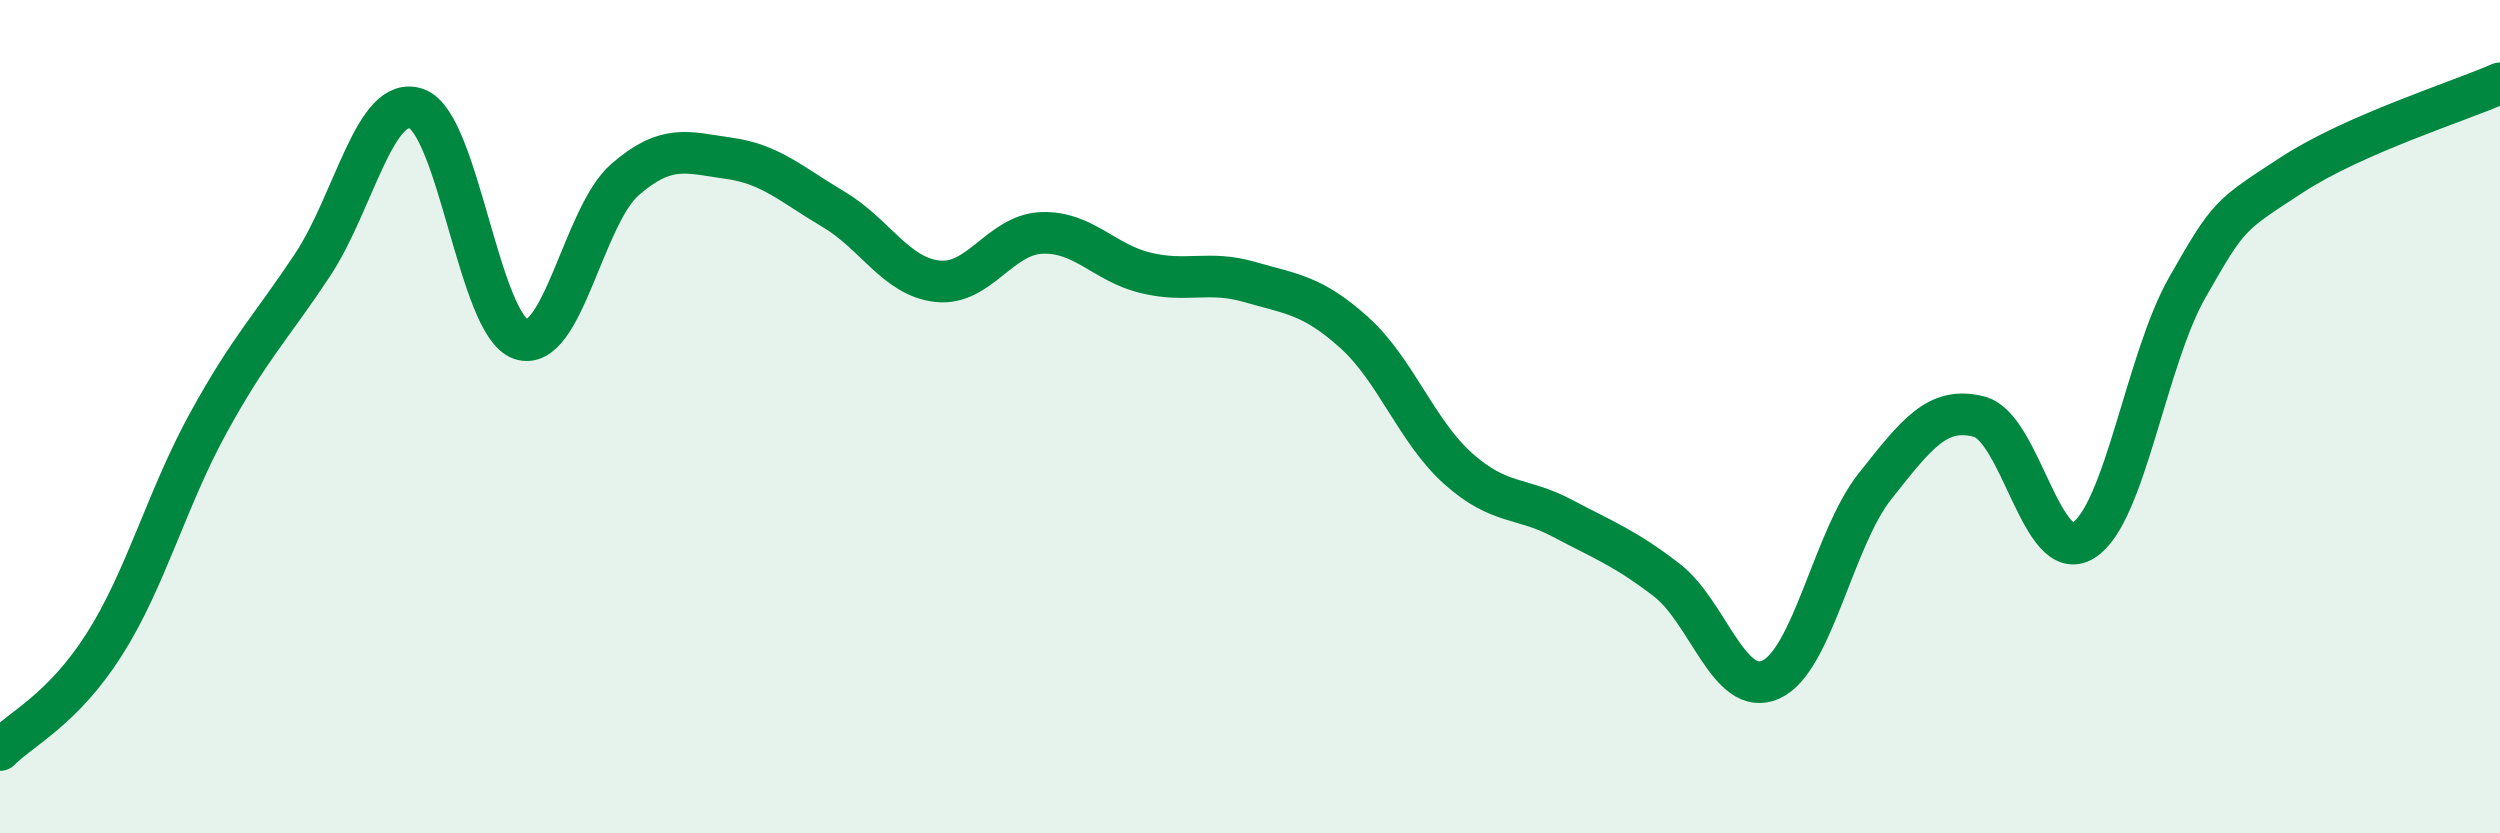 
    <svg width="60" height="20" viewBox="0 0 60 20" xmlns="http://www.w3.org/2000/svg">
      <path
        d="M 0,18 C 0.5,17.49 1.5,17.04 2.5,15.47 C 3.5,13.9 4,11.97 5,10.15 C 6,8.33 6.5,7.87 7.5,6.36 C 8.5,4.85 9,2.25 10,2.61 C 11,2.97 11.5,7.8 12.5,8.14 C 13.5,8.48 14,5.18 15,4.31 C 16,3.44 16.5,3.66 17.5,3.8 C 18.5,3.94 19,4.43 20,5.02 C 21,5.61 21.5,6.64 22.5,6.75 C 23.5,6.86 24,5.63 25,5.59 C 26,5.55 26.5,6.31 27.5,6.55 C 28.5,6.79 29,6.48 30,6.77 C 31,7.06 31.5,7.08 32.5,7.98 C 33.5,8.88 34,10.36 35,11.25 C 36,12.14 36.5,11.91 37.5,12.44 C 38.5,12.97 39,13.15 40,13.92 C 41,14.69 41.5,16.76 42.5,16.31 C 43.5,15.86 44,12.93 45,11.67 C 46,10.41 46.5,9.74 47.5,10 C 48.5,10.26 49,13.59 50,12.97 C 51,12.35 51.5,8.64 52.5,6.89 C 53.5,5.14 53.5,5.18 55,4.2 C 56.5,3.22 59,2.44 60,2L60 20L0 20Z"
        fill="#008740"
        opacity="0.1"
        stroke-linecap="round"
        stroke-linejoin="round"
      />
      <path
        d="M 0,18 C 0.5,17.49 1.5,17.04 2.5,15.47 C 3.5,13.9 4,11.97 5,10.15 C 6,8.33 6.5,7.87 7.5,6.36 C 8.5,4.85 9,2.25 10,2.61 C 11,2.97 11.5,7.8 12.5,8.14 C 13.5,8.48 14,5.18 15,4.31 C 16,3.44 16.5,3.66 17.5,3.8 C 18.5,3.94 19,4.43 20,5.02 C 21,5.61 21.5,6.64 22.5,6.75 C 23.5,6.86 24,5.63 25,5.59 C 26,5.55 26.5,6.31 27.5,6.55 C 28.5,6.79 29,6.48 30,6.77 C 31,7.06 31.5,7.08 32.5,7.98 C 33.5,8.88 34,10.36 35,11.25 C 36,12.14 36.5,11.91 37.5,12.44 C 38.5,12.97 39,13.15 40,13.92 C 41,14.69 41.5,16.76 42.5,16.31 C 43.5,15.86 44,12.93 45,11.67 C 46,10.41 46.5,9.74 47.5,10 C 48.5,10.26 49,13.59 50,12.97 C 51,12.35 51.5,8.64 52.5,6.89 C 53.5,5.14 53.5,5.18 55,4.2 C 56.5,3.22 59,2.44 60,2"
        stroke="#008740"
        stroke-width="1"
        fill="none"
        stroke-linecap="round"
        stroke-linejoin="round"
      />
    </svg>
  